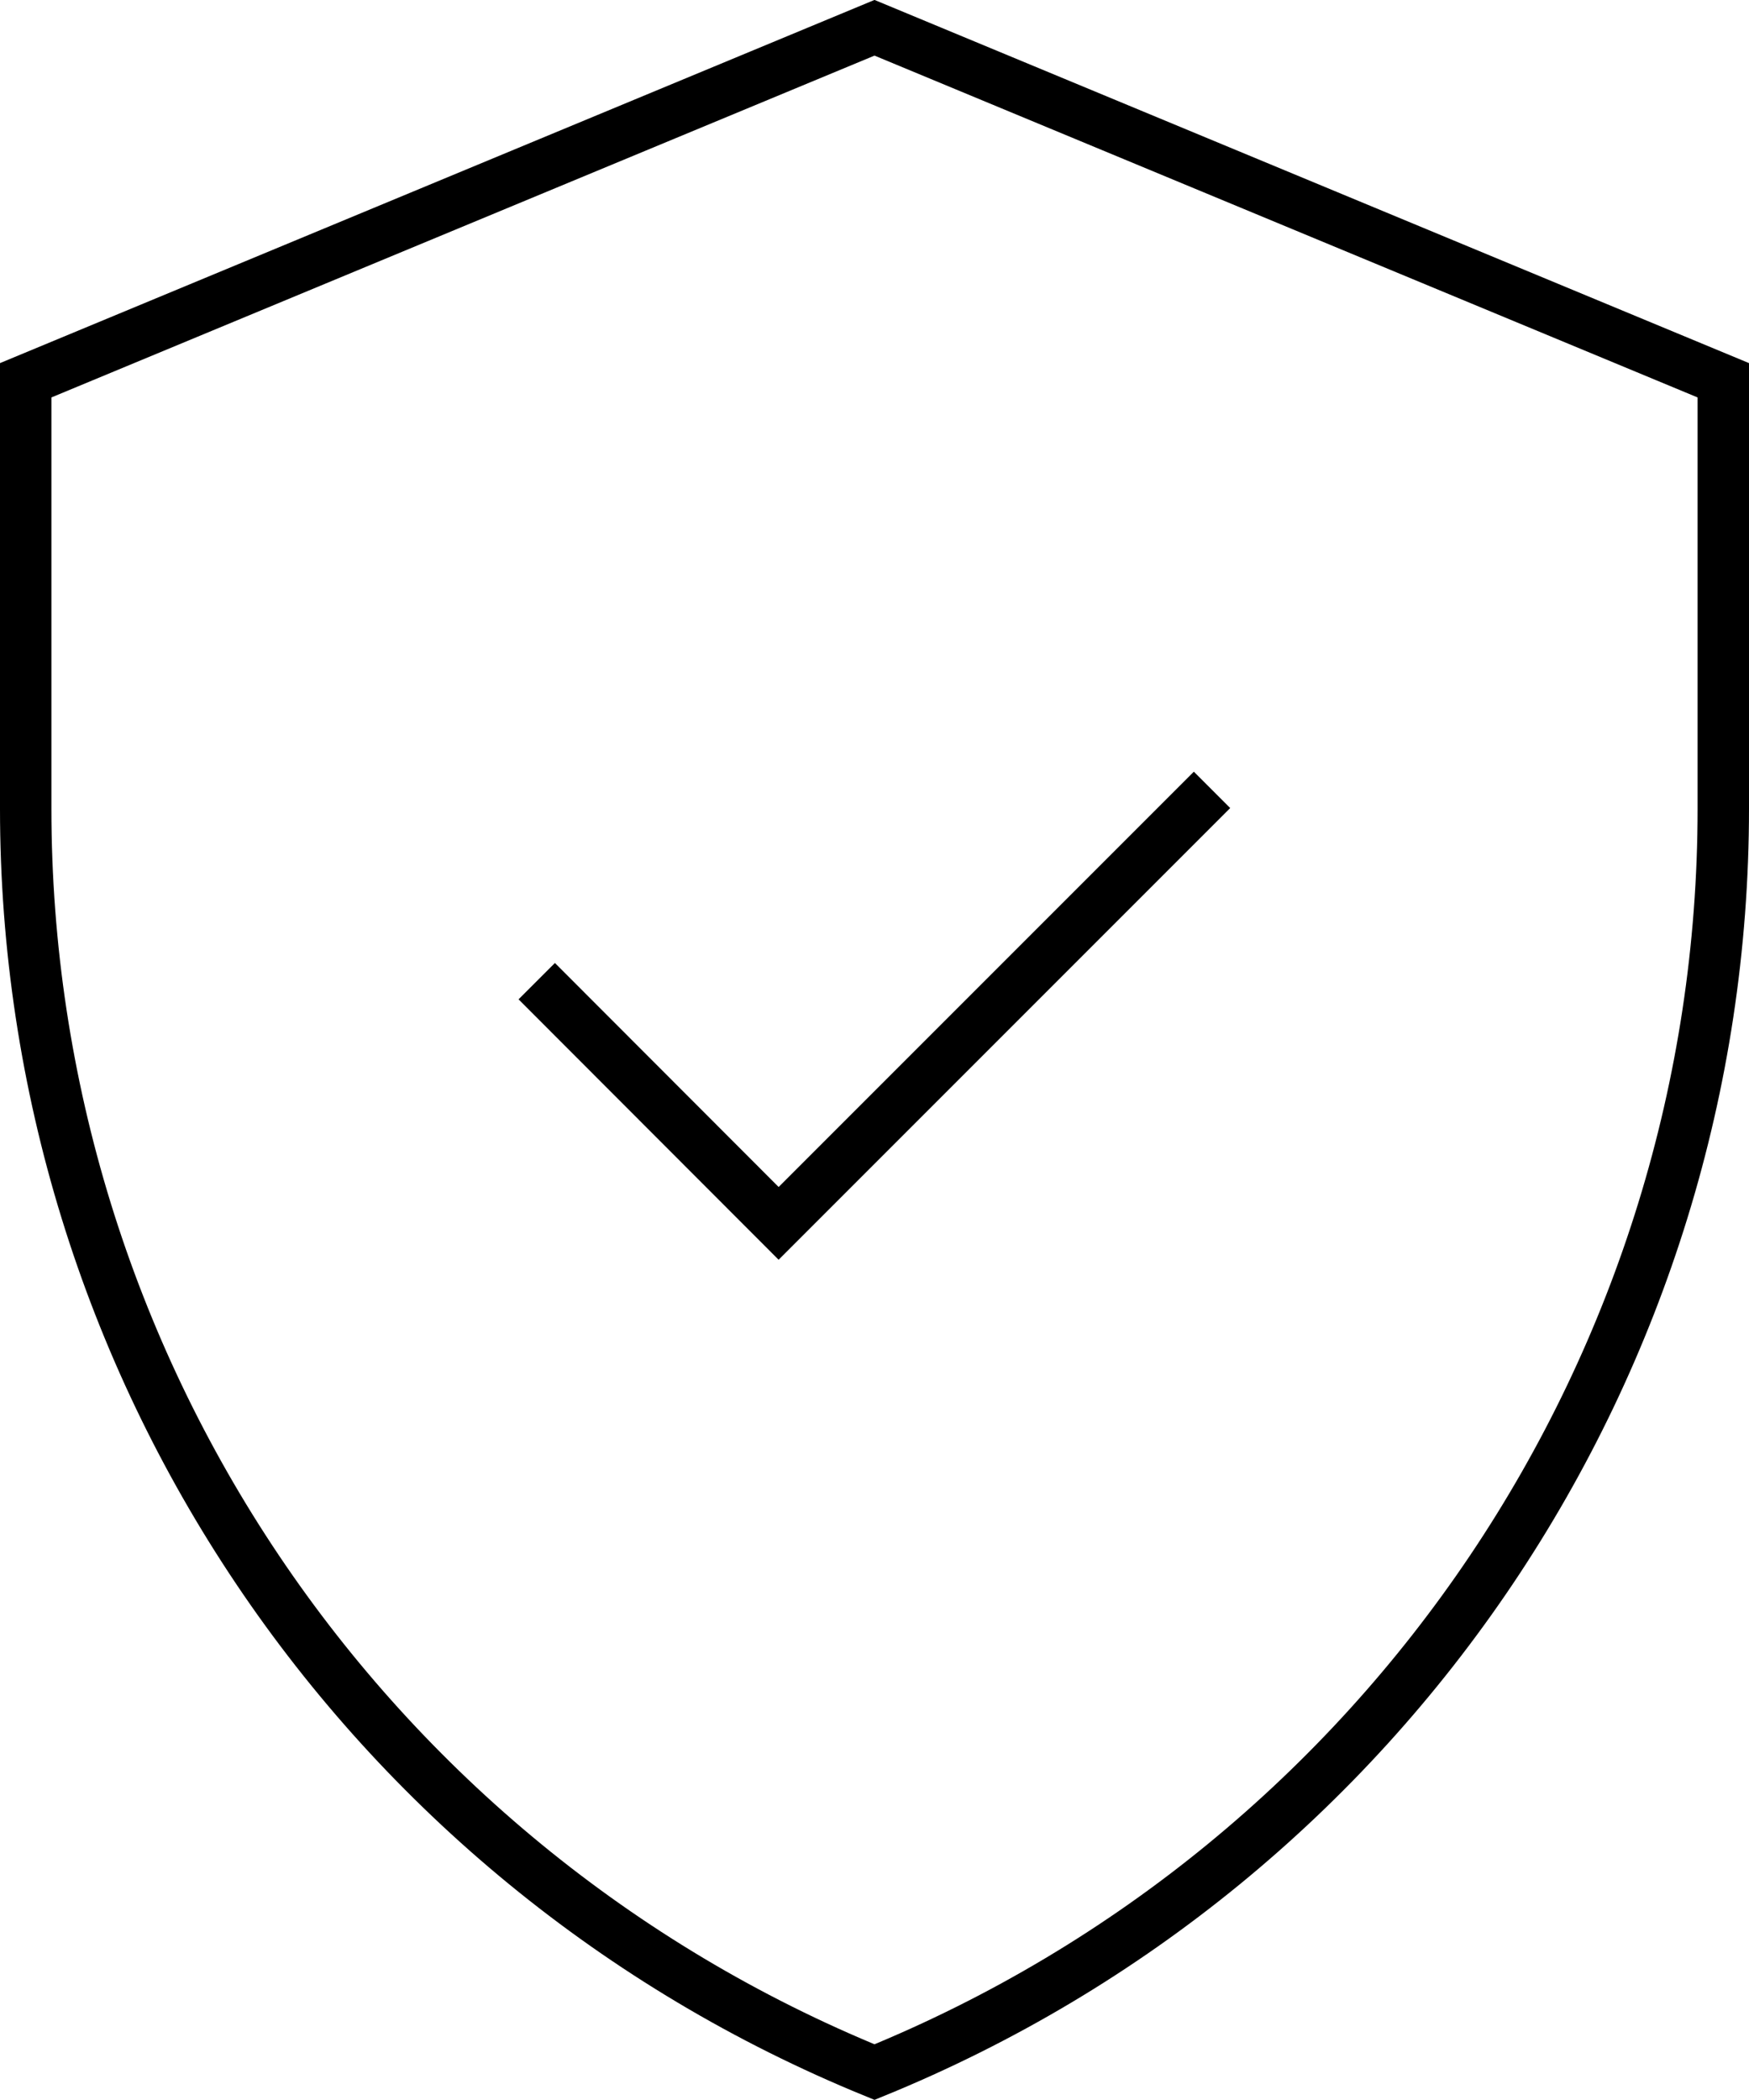 <?xml version="1.0" encoding="UTF-8"?> <svg xmlns="http://www.w3.org/2000/svg" id="Layer_1" version="1.1" viewBox="0 0 68.04 81.67"><defs><style> .st0 { fill: none; stroke: #000; stroke-miterlimit: 13.33; stroke-width: 2px; } </style></defs><g id="Group_28"><path id="Path_19" class="st0" d="M34.02,1.08L1,14.79v16.66c0,21.57,13.05,40.99,33.02,49.14,19.97-8.15,33.02-27.57,33.02-49.14V14.79L34.02,1.08Z"></path><path id="Path_20" class="st0" d="M20.88,38.16l9.41,9.42,16.86-16.86"></path></g></svg> 